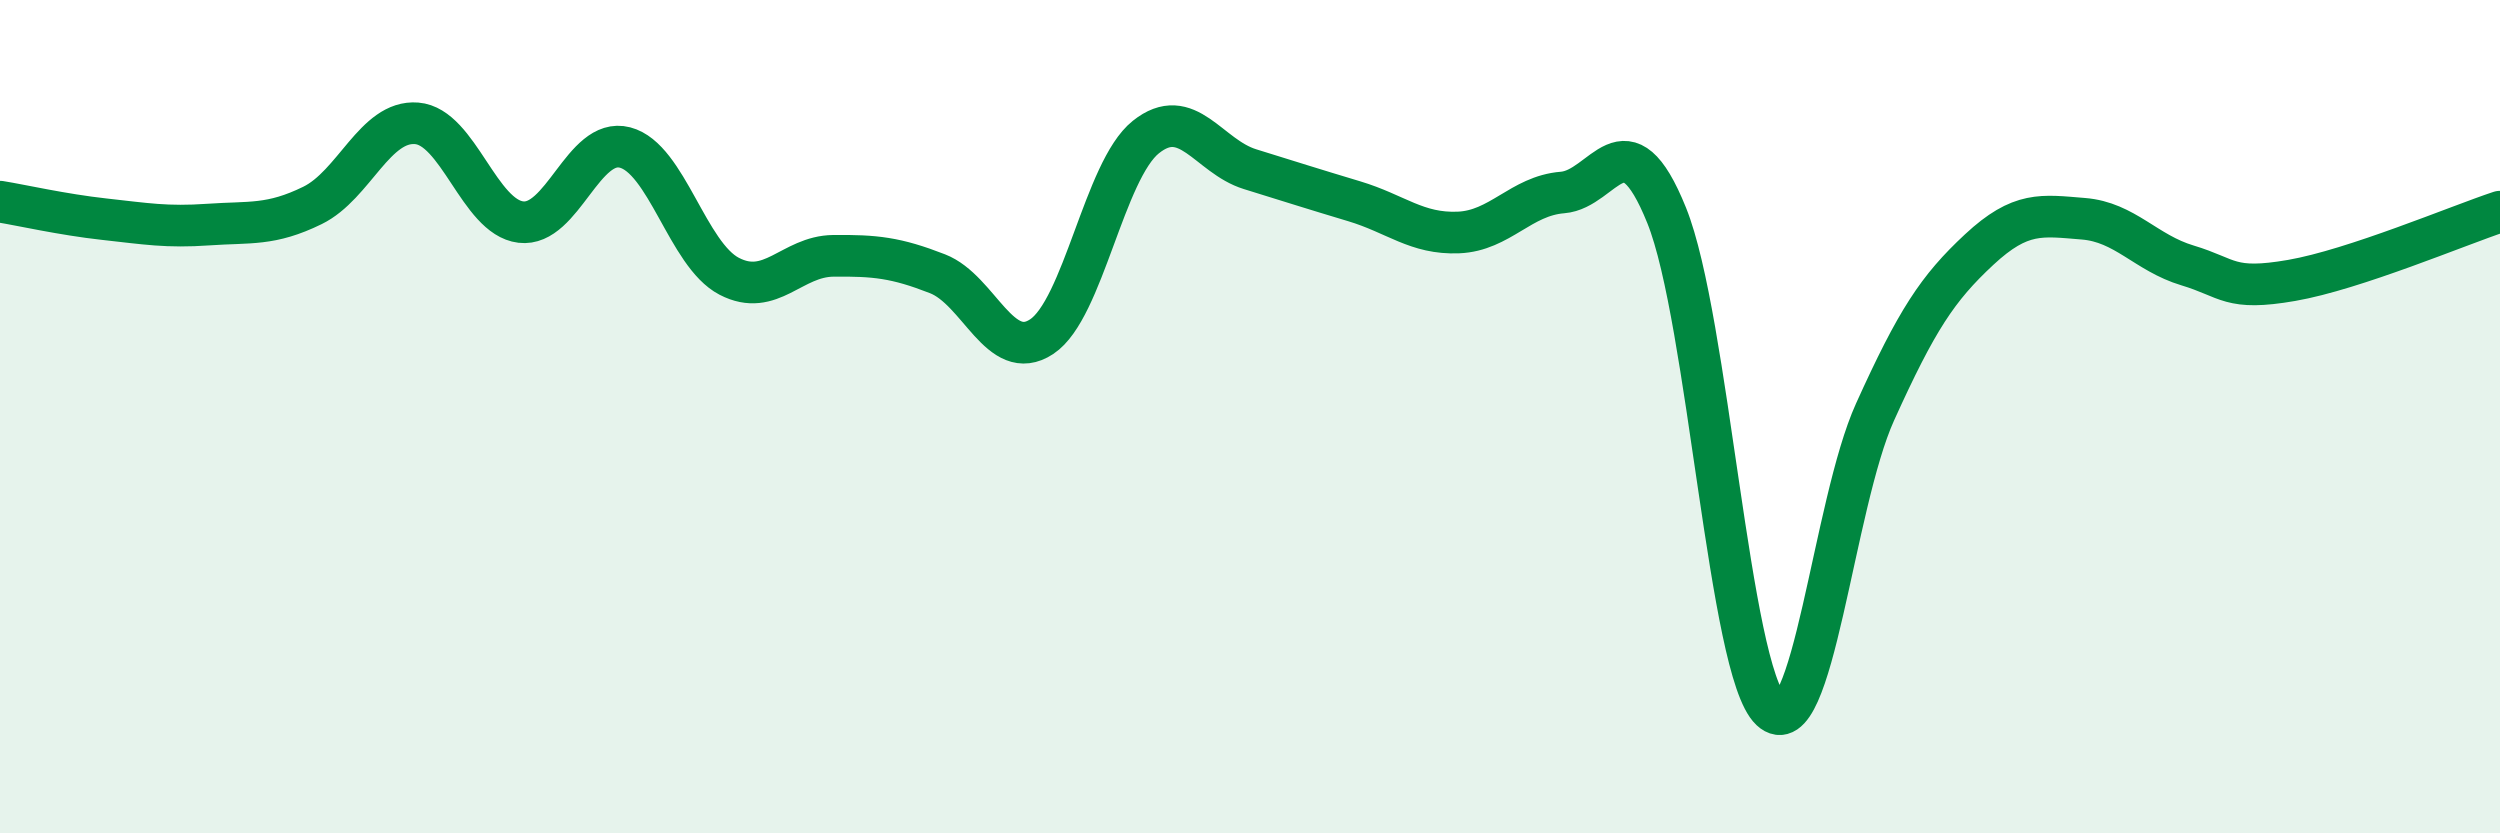 
    <svg width="60" height="20" viewBox="0 0 60 20" xmlns="http://www.w3.org/2000/svg">
      <path
        d="M 0,4.84 C 0.5,4.92 1.5,5.15 2.5,5.26 C 3.5,5.37 4,5.46 5,5.39 C 6,5.32 6.5,5.42 7.5,4.93 C 8.5,4.44 9,2.88 10,2.96 C 11,3.04 11.5,5.21 12.5,5.33 C 13.5,5.45 14,3.28 15,3.54 C 16,3.8 16.5,6.11 17.5,6.63 C 18.5,7.15 19,6.15 20,6.14 C 21,6.13 21.5,6.18 22.5,6.57 C 23.5,6.96 24,8.74 25,8.08 C 26,7.42 26.5,4.09 27.5,3.29 C 28.5,2.49 29,3.75 30,4.06 C 31,4.37 31.5,4.53 32.5,4.83 C 33.5,5.13 34,5.62 35,5.58 C 36,5.54 36.5,4.7 37.5,4.62 C 38.5,4.54 39,2.69 40,5.17 C 41,7.65 41.5,16.1 42.5,17.04 C 43.5,17.98 44,12.1 45,9.89 C 46,7.68 46.5,6.92 47.5,5.99 C 48.5,5.06 49,5.17 50,5.25 C 51,5.33 51.5,6.07 52.5,6.37 C 53.5,6.67 53.5,6.99 55,6.73 C 56.5,6.47 59,5.41 60,5.08L60 20L0 20Z"
        fill="#008740"
        opacity="0.1"
        stroke-linecap="round"
        stroke-linejoin="round"
      />
      <path
        d="M 0,4.84 C 0.5,4.92 1.5,5.15 2.5,5.26 C 3.5,5.37 4,5.46 5,5.39 C 6,5.32 6.5,5.42 7.5,4.93 C 8.5,4.44 9,2.88 10,2.96 C 11,3.04 11.5,5.21 12.5,5.33 C 13.5,5.45 14,3.28 15,3.54 C 16,3.8 16.5,6.11 17.5,6.63 C 18.5,7.15 19,6.15 20,6.14 C 21,6.13 21.5,6.18 22.5,6.57 C 23.5,6.96 24,8.74 25,8.08 C 26,7.42 26.5,4.09 27.5,3.29 C 28.5,2.49 29,3.75 30,4.06 C 31,4.37 31.5,4.53 32.5,4.83 C 33.5,5.13 34,5.62 35,5.58 C 36,5.54 36.5,4.7 37.5,4.62 C 38.5,4.54 39,2.69 40,5.17 C 41,7.65 41.5,16.1 42.5,17.04 C 43.5,17.98 44,12.1 45,9.89 C 46,7.68 46.5,6.92 47.5,5.99 C 48.5,5.06 49,5.17 50,5.25 C 51,5.33 51.5,6.07 52.5,6.37 C 53.5,6.67 53.5,6.99 55,6.73 C 56.5,6.47 59,5.41 60,5.08"
        stroke="#008740"
        stroke-width="1"
        fill="none"
        stroke-linecap="round"
        stroke-linejoin="round"
      />
    </svg>
  